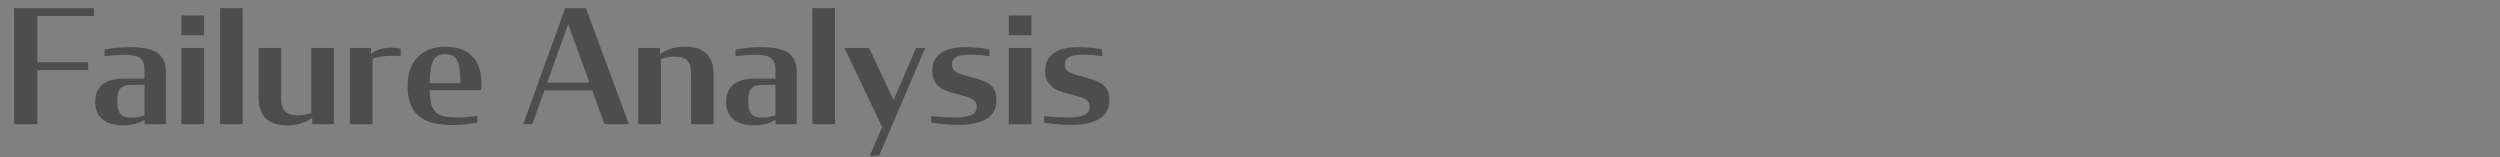 <?xml version="1.0" encoding="utf-8"?>
<!-- Generator: Adobe Illustrator 26.0.2, SVG Export Plug-In . SVG Version: 6.00 Build 0)  -->
<svg version="1.1" id="レイヤー_1" xmlns="http://www.w3.org/2000/svg" xmlns:xlink="http://www.w3.org/1999/xlink" x="0px"
	 y="0px" viewBox="0 0 350 22" style="enable-background:new 0 0 350 22;" xml:space="preserve">
<rect x="0" y="0" width="350" height="22" fill="#808080" stroke="none"/>
<style type="text/css">
	.st0{opacity:0.4;}
	.st1{fill:#FFFFFF;}
</style>
<g class="st0">
	<path d="M1.97,1.14h11.18v1.1H5.23v6.47h7.11v1.1H5.23v7.57H1.97V1.14z"/>
	<path d="M13.32,14.3c0-2.2,1.36-3.3,4.18-3.3h2.73V9.81c0-1.85-1.01-2.13-2.82-2.13c-0.95,0-2,0.09-2.77,0.2V6.93
		c1.03-0.18,2.29-0.33,3.5-0.33c3.41,0,5.08,0.88,5.08,3.45v7.33h-2.97v-0.62c-0.68,0.46-1.72,0.79-2.99,0.79
		C14.6,17.56,13.32,16.22,13.32,14.3z M20.23,16.15v-4.27h-1.76c-1.56,0-2.05,0.62-2.05,2.27c0,1.69,0.48,2.31,1.98,2.31
		C19.22,16.46,19.9,16.28,20.23,16.15z"/>
	<path d="M25.4,2.16h3.17v2.77H25.4V2.16z M25.4,6.71h3.17v10.67H25.4V6.71z"/>
	<path d="M30.81,1.14h3.17v16.24h-3.17V1.14z"/>
	<path d="M36.21,13.66V6.71h3.15v6.97c0,1.74,0.57,2.46,2.33,2.46c0.73,0,1.3-0.13,1.89-0.31V6.71h3.17v10.67h-3.04v-0.92
		c-0.73,0.64-2.07,1.1-3.46,1.1C37.83,17.56,36.21,16.5,36.21,13.66z"/>
	<path d="M48.99,6.71h2.95v0.84c0.75-0.62,1.72-0.88,2.9-0.88c0.35,0,0.86,0.07,1.25,0.15v1.01c-0.37-0.02-0.77-0.02-1.17-0.02
		c-0.9,0-1.8,0.11-2.77,0.4v9.18h-3.17V6.71z"/>
	<path d="M57.06,12.04c0-3.74,2.31-5.5,5.26-5.5c3.19,0,5.1,1.69,5.1,5.3c0,0.24-0.02,0.51-0.07,0.79h-7.2
		c0.07,3.15,0.97,3.81,3.83,3.81c0.97,0,1.92-0.07,2.86-0.24v0.95c-1.06,0.24-2.2,0.35-3.5,0.35
		C59.63,17.49,57.06,16.37,57.06,12.04z M60.16,11.64h4.31c-0.07-2.99-0.42-4.05-2.13-4.05C60.71,7.59,60.21,8.62,60.16,11.64z"/>
	<path d="M79.13,1.14h2.9l6.01,16.24h-3.41l-1.72-4.73h-6.69l-1.69,4.73h-1.28L79.13,1.14z M76.6,11.57h5.92l-2.97-8.19L76.6,11.57z
		"/>
	<path d="M89.35,6.71h3.04v0.9c0.73-0.62,2.07-1.08,3.46-1.08c2.42,0,4.05,1.03,4.05,3.87v6.98h-3.15v-7c0-1.74-0.57-2.46-2.33-2.46
		c-0.73,0-1.3,0.13-1.89,0.33v9.13h-3.17V6.71z"/>
	<path d="M101.65,14.3c0-2.2,1.36-3.3,4.18-3.3h2.73V9.81c0-1.85-1.01-2.13-2.82-2.13c-0.95,0-2,0.09-2.77,0.2V6.93
		c1.03-0.18,2.29-0.33,3.5-0.33c3.41,0,5.08,0.88,5.08,3.45v7.33h-2.97v-0.62c-0.68,0.46-1.72,0.79-2.99,0.79
		C102.93,17.56,101.65,16.22,101.65,14.3z M108.56,16.15v-4.27h-1.76c-1.56,0-2.05,0.62-2.05,2.27c0,1.69,0.48,2.31,1.98,2.31
		C107.55,16.46,108.23,16.28,108.56,16.15z"/>
	<path d="M113.73,1.14h3.17v16.24h-3.17V1.14z"/>
	<path d="M123.5,17.78l-5.28-11.07h3.45l3.43,7.3l3.15-7.3h1.28l-6.45,15.07h-1.3L123.5,17.78z"/>
	<path d="M130.36,17.16v-0.92c1.03,0.13,1.98,0.2,3.39,0.2c2.24,0,2.99-0.51,2.99-1.5c0.02-0.53-0.18-0.81-0.59-1.06
		c-0.48-0.26-1.19-0.46-2.07-0.68c-1.1-0.29-2.16-0.57-2.75-1.19c-0.51-0.51-0.81-1.14-0.81-2.07c0-2.73,2.44-3.34,4.62-3.34
		c1.25,0,2.44,0.13,3.37,0.31v0.95c-0.9-0.13-1.87-0.2-2.77-0.2c-1.78,0-2.44,0.44-2.46,1.34c0,0.59,0.22,0.9,0.64,1.12
		c0.48,0.26,1.14,0.44,1.94,0.64c1.08,0.29,2,0.55,2.64,1.01c0.7,0.51,1.03,1.19,1.01,2.33c-0.02,2.57-2.44,3.39-5.43,3.39
		C132.65,17.49,131.51,17.34,130.36,17.16z"/>
	<path d="M141.23,2.16h3.17v2.77h-3.17V2.16z M141.23,6.71h3.17v10.67h-3.17V6.71z"/>
	<path d="M146.16,17.16v-0.92c1.03,0.13,1.98,0.2,3.39,0.2c2.24,0,2.99-0.51,2.99-1.5c0.02-0.53-0.18-0.81-0.59-1.06
		c-0.48-0.26-1.19-0.46-2.07-0.68c-1.1-0.29-2.16-0.57-2.75-1.19c-0.51-0.51-0.81-1.14-0.81-2.07c0-2.73,2.44-3.34,4.62-3.34
		c1.25,0,2.44,0.13,3.37,0.31v0.95c-0.9-0.13-1.87-0.2-2.77-0.2c-1.78,0-2.44,0.44-2.46,1.34c0,0.59,0.22,0.9,0.64,1.12
		c0.48,0.26,1.14,0.44,1.94,0.64c1.08,0.29,2,0.55,2.64,1.01c0.7,0.51,1.03,1.19,1.01,2.33c-0.02,2.57-2.44,3.39-5.43,3.39
		C148.45,17.49,147.3,17.34,146.16,17.16z"/>
</g>
<g class="st0">
	<path class="st1" d="M6.53-78.86h2.9l6.01,16.24h-3.41l-1.72-4.73H3.62l-1.69,4.73H0.65L6.53-78.86z M4-68.43h5.92l-2.97-8.19
		L4-68.43z"/>
	<path class="st1" d="M19.79-63.26v0.64h-3.04v-16.24h3.15v6.16c0.81-0.53,1.8-0.77,2.93-0.77c2.88,0,4.8,1.94,4.8,5.5
		c0,3.5-1.85,5.52-4.8,5.52C21.66-62.44,20.63-62.68,19.79-63.26z M24.44-67.92c0-3.19-0.92-4.29-2.86-4.29
		c-0.57,0-1.17,0.11-1.67,0.29v7.99c0.51,0.18,1.12,0.29,1.69,0.29C23.49-63.65,24.44-64.69,24.44-67.92z"/>
	<path class="st1" d="M29.19-67.94c0-3.37,1.96-5.52,5.57-5.52c3.61,0,5.59,2.16,5.59,5.52c0,3.37-1.96,5.5-5.59,5.5
		C31.1-62.44,29.19-64.53,29.19-67.94z M37.13-67.94c0-3.1-0.62-4.47-2.38-4.47c-1.76,0-2.38,1.36-2.38,4.47
		c0,3.08,0.62,4.47,2.38,4.47C36.51-63.48,37.13-64.86,37.13-67.94z"/>
	<path class="st1" d="M42.21-66.34v-6.95h3.15v6.97c0,1.74,0.57,2.46,2.33,2.46c0.73,0,1.3-0.13,1.89-0.31v-9.13h3.17v10.67h-3.04
		v-0.92c-0.73,0.64-2.07,1.1-3.46,1.1C43.84-62.44,42.21-63.5,42.21-66.34z"/>
	<path class="st1" d="M54.22-73.29h1.52v-3.06h3.17v3.06h2.6v1.01h-2.6v7.15c0,1.19,0.44,1.54,1.54,1.54c0.4,0,0.7-0.07,1.06-0.13
		v0.95c-0.75,0.15-1.45,0.24-2.38,0.24c-1.94,0-3.39-0.62-3.39-3.1v-6.64h-1.52V-73.29z"/>
</g>
<g class="st0">
	<path d="M-68.47-48.86h2.9l6.01,16.24h-3.41l-1.72-4.73h-6.69l-1.69,4.73h-1.28L-68.47-48.86z M-71-38.43h5.92l-2.97-8.19
		L-71-38.43z"/>
	<path d="M-55.21-33.26v0.64h-3.04v-16.24h3.15v6.16c0.81-0.53,1.8-0.77,2.93-0.77c2.88,0,4.8,1.94,4.8,5.5
		c0,3.5-1.85,5.52-4.8,5.52C-53.34-32.44-54.37-32.68-55.21-33.26z M-50.56-37.92c0-3.19-0.92-4.29-2.86-4.29
		c-0.57,0-1.17,0.11-1.67,0.29v7.99c0.51,0.18,1.12,0.29,1.69,0.29C-51.51-33.65-50.56-34.69-50.56-37.92z"/>
	<path d="M-45.81-37.94c0-3.37,1.96-5.52,5.57-5.52c3.61,0,5.59,2.16,5.59,5.52c0,3.37-1.96,5.5-5.59,5.5
		C-43.9-32.44-45.81-34.53-45.81-37.94z M-37.87-37.94c0-3.1-0.62-4.47-2.38-4.47c-1.76,0-2.38,1.36-2.38,4.47
		c0,3.08,0.62,4.47,2.38,4.47C-38.49-33.48-37.87-34.86-37.87-37.94z"/>
	<path d="M-32.79-36.34v-6.95h3.15v6.97c0,1.74,0.57,2.46,2.33,2.46c0.73,0,1.3-0.13,1.89-0.31v-9.13h3.17v10.67h-3.04v-0.92
		c-0.73,0.64-2.07,1.1-3.46,1.1C-31.16-32.44-32.79-33.5-32.79-36.34z"/>
	<path d="M-20.78-43.29h1.52v-3.06h3.17v3.06h2.6v1.01h-2.6v7.15c0,1.19,0.44,1.54,1.54,1.54c0.4,0,0.7-0.07,1.06-0.13v0.95
		c-0.75,0.15-1.45,0.24-2.38,0.24c-1.94,0-3.39-0.62-3.39-3.1v-6.64h-1.52V-43.29z"/>
</g>
<g>
</g>
<g>
</g>
<g>
</g>
<g>
</g>
<g>
</g>
<g>
</g>
<g>
</g>
<g>
</g>
<g>
</g>
<g>
</g>
<g>
</g>
<g>
</g>
<g>
</g>
<g>
</g>
<g>
</g>
</svg>
